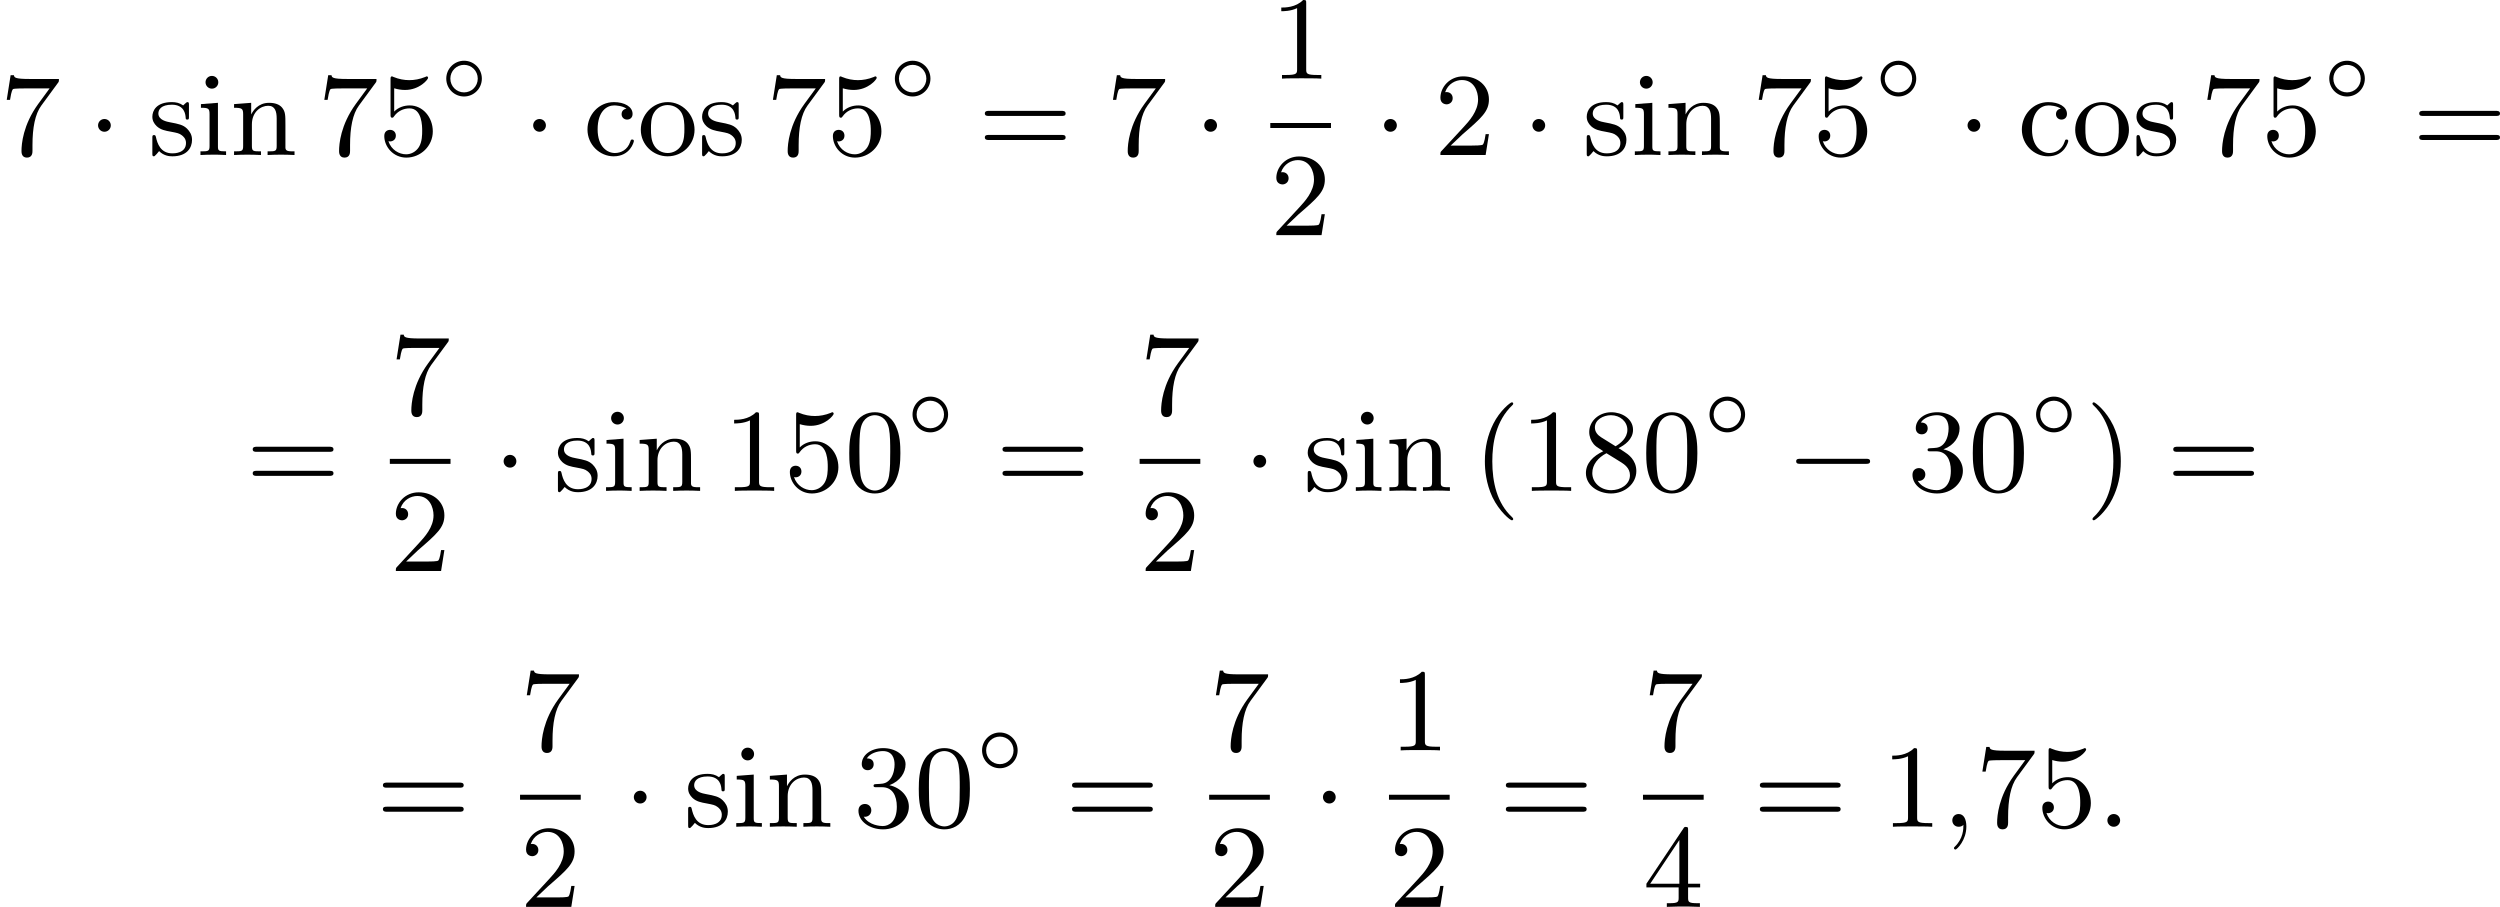 <?xml version='1.0' encoding='UTF-8'?>
<!-- This file was generated by dvisvgm 2.13.3 -->
<svg version='1.1' xmlns='http://www.w3.org/2000/svg' xmlns:xlink='http://www.w3.org/1999/xlink' width='379.651pt' height='137.716pt' viewBox='138.418 375.603 379.651 137.716'>
<defs>
<path id='g2-58' d='M1.757-.484C1.757-.744 1.551-.968 1.273-.968S.789-.744 .789-.484S.995 0 1.273 0S1.757-.224 1.757-.484Z'/>
<path id='g2-59' d='M1.632-.143C1.632 .152 1.632 .888 .968 1.524C.915 1.578 .915 1.587 .915 1.623C.915 1.686 .977 1.731 1.031 1.731C1.13 1.731 1.856 1.031 1.856-.018C1.856-.574 1.659-.968 1.273-.968C.968-.968 .789-.735 .789-.484S.968 0 1.273 0C1.408 0 1.542-.045 1.632-.143Z'/>
<path id='g0-14' d='M3.258-1.494C3.258-2.254 2.648-2.851 1.907-2.851S.556-2.248 .556-1.494C.556-.735 1.166-.137 1.907-.137S3.258-.741 3.258-1.494ZM1.907-.448C1.333-.448 .867-.909 .867-1.494S1.333-2.54 1.907-2.54S2.947-2.08 2.947-1.494S2.481-.448 1.907-.448Z'/>
<path id='g4-40' d='M3.058 2.134C3.058 2.089 3.031 2.062 2.977 2C1.82 .941 1.47-.672 1.47-2.242C1.47-3.631 1.739-5.317 3.004-6.519C3.04-6.554 3.058-6.581 3.058-6.626C3.058-6.689 3.013-6.725 2.95-6.725C2.842-6.725 2.035-6.079 1.551-5.102C1.121-4.241 .906-3.318 .906-2.251C.906-1.605 .986-.583 1.479 .475C2.008 1.578 2.842 2.233 2.95 2.233C3.013 2.233 3.058 2.197 3.058 2.134Z'/>
<path id='g4-41' d='M2.672-2.251C2.672-2.986 2.564-3.972 2.098-4.967C1.569-6.07 .735-6.725 .628-6.725C.538-6.725 .52-6.653 .52-6.626C.52-6.581 .538-6.554 .601-6.492C1.121-6.025 2.107-4.806 2.107-2.251C2.107-.968 1.874 .816 .574 2.026C.556 2.053 .52 2.089 .52 2.134C.52 2.161 .538 2.233 .628 2.233C.735 2.233 1.542 1.587 2.026 .61C2.457-.251 2.672-1.175 2.672-2.251Z'/>
<path id='g4-48' d='M4.241-2.869C4.241-3.47 4.214-4.241 3.9-4.914C3.506-5.756 2.824-5.972 2.304-5.972C1.766-5.972 1.085-5.756 .69-4.896C.403-4.277 .359-3.551 .359-2.869C.359-2.286 .377-1.417 .762-.708C1.184 .054 1.883 .197 2.295 .197C2.878 .197 3.542-.054 3.918-.879C4.187-1.479 4.241-2.152 4.241-2.869ZM2.304-.027C2.035-.027 1.39-.152 1.219-1.166C1.13-1.695 1.13-2.466 1.13-2.977C1.13-3.587 1.13-4.295 1.237-4.788C1.417-5.586 1.991-5.747 2.295-5.747C2.636-5.747 3.201-5.568 3.371-4.734C3.47-4.241 3.47-3.542 3.47-2.977C3.47-2.421 3.47-1.668 3.38-1.139C3.192-.117 2.529-.027 2.304-.027Z'/>
<path id='g4-49' d='M2.726-5.73C2.726-5.954 2.717-5.972 2.493-5.972C1.937-5.398 1.112-5.398 .834-5.398V-5.12C1.004-5.12 1.551-5.12 2.035-5.353V-.717C2.035-.386 2.008-.278 1.175-.278H.888V0C1.21-.027 2.008-.027 2.376-.027S3.551-.027 3.873 0V-.278H3.587C2.753-.278 2.726-.386 2.726-.717V-5.73Z'/>
<path id='g4-50' d='M4.142-1.587H3.891C3.873-1.47 3.802-.941 3.685-.798C3.631-.717 3.013-.717 2.833-.717H1.237L2.125-1.56C3.596-2.833 4.142-3.309 4.142-4.223C4.142-5.254 3.291-5.972 2.188-5.972C1.157-5.972 .457-5.156 .457-4.34C.457-3.891 .843-3.847 .924-3.847C1.121-3.847 1.39-3.99 1.39-4.313C1.39-4.582 1.201-4.779 .924-4.779C.879-4.779 .852-4.779 .816-4.77C1.031-5.407 1.605-5.694 2.089-5.694C3.004-5.694 3.318-4.842 3.318-4.223C3.318-3.309 2.627-2.564 2.197-2.098L.556-.323C.457-.224 .457-.206 .457 0H3.891L4.142-1.587Z'/>
<path id='g4-51' d='M2.735-3.156C3.569-3.47 3.963-4.125 3.963-4.743C3.963-5.434 3.201-5.972 2.268-5.972S.637-5.443 .637-4.761C.637-4.465 .834-4.295 1.094-4.295S1.542-4.483 1.542-4.743C1.542-5.057 1.327-5.192 1.022-5.192C1.255-5.568 1.802-5.747 2.242-5.747C2.986-5.747 3.129-5.156 3.129-4.734C3.129-4.465 3.075-4.035 2.851-3.694C2.573-3.291 2.26-3.273 2-3.255C1.775-3.237 1.757-3.237 1.686-3.237C1.605-3.228 1.533-3.219 1.533-3.12C1.533-3.004 1.605-3.004 1.757-3.004H2.179C2.959-3.004 3.3-2.376 3.3-1.524C3.3-.377 2.69-.054 2.233-.054C2.062-.054 1.193-.099 .789-.762C1.112-.717 1.363-.941 1.363-1.246C1.363-1.542 1.139-1.731 .879-1.731C.655-1.731 .386-1.596 .386-1.219C.386-.421 1.219 .197 2.26 .197C3.38 .197 4.214-.61 4.214-1.524C4.214-2.304 3.596-2.968 2.735-3.156Z'/>
<path id='g4-52' d='M.26-1.757V-1.479H2.708V-.708C2.708-.377 2.681-.278 2.008-.278H1.811V0C2.376-.027 3.004-.027 3.067-.027C3.111-.027 3.757-.027 4.322 0V-.278H4.125C3.452-.278 3.425-.377 3.425-.708V-1.479H4.34V-1.757H3.425V-5.828C3.425-6.007 3.425-6.07 3.255-6.07C3.147-6.07 3.138-6.061 3.058-5.936L.26-1.757ZM.547-1.757L2.762-5.075V-1.757H.547Z'/>
<path id='g4-53' d='M.933-3.093C.933-2.932 .933-2.833 1.058-2.833C1.13-2.833 1.157-2.869 1.21-2.95C1.479-3.327 1.91-3.542 2.376-3.542C3.335-3.542 3.335-2.161 3.335-1.838C3.335-1.56 3.335-1.004 3.084-.601C2.842-.224 2.466-.054 2.116-.054C1.587-.054 .986-.386 .771-1.049C.78-1.049 .834-1.031 .897-1.031C1.076-1.031 1.336-1.148 1.336-1.47C1.336-1.748 1.139-1.91 .897-1.91C.708-1.91 .457-1.802 .457-1.444C.457-.628 1.139 .197 2.134 .197C3.219 .197 4.142-.681 4.142-1.793C4.142-2.878 3.371-3.766 2.394-3.766C1.964-3.766 1.524-3.622 1.21-3.3V-5.066C1.479-4.985 1.757-4.94 2.035-4.94C3.138-4.94 3.784-5.738 3.784-5.855C3.784-5.936 3.73-5.972 3.685-5.972C3.667-5.972 3.649-5.972 3.569-5.927C3.147-5.756 2.735-5.685 2.358-5.685C1.973-5.685 1.569-5.756 1.157-5.927C1.067-5.972 1.049-5.972 1.04-5.972C.933-5.972 .933-5.882 .933-5.73V-3.093Z'/>
<path id='g4-55' d='M4.394-5.469C4.474-5.568 4.474-5.586 4.474-5.774H2.242C1.112-5.774 1.085-5.891 1.058-6.061H.807L.511-4.187H.762C.798-4.394 .87-4.896 .986-5.003C1.049-5.057 1.757-5.057 1.883-5.057H3.766L2.905-3.882C1.739-2.277 1.632-.816 1.632-.305C1.632-.206 1.632 .197 2.044 .197C2.466 .197 2.466-.197 2.466-.314V-.753C2.466-2.071 2.663-3.111 3.138-3.757L4.394-5.469Z'/>
<path id='g4-56' d='M1.542-4.071C1.273-4.241 1.067-4.483 1.067-4.815C1.067-5.398 1.695-5.747 2.286-5.747C2.977-5.747 3.533-5.263 3.533-4.636S2.995-3.596 2.636-3.389L1.542-4.071ZM2.86-3.246C3.309-3.461 3.963-3.909 3.963-4.636C3.963-5.478 3.12-5.972 2.313-5.972C1.372-5.972 .637-5.299 .637-4.474C.637-4.133 .762-3.811 .977-3.551C1.13-3.38 1.184-3.344 1.704-3.013C.915-2.636 .386-2.089 .386-1.354C.386-.403 1.327 .197 2.295 .197C3.335 .197 4.214-.538 4.214-1.506C4.214-2.376 3.551-2.806 3.327-2.95C3.228-3.022 2.968-3.183 2.86-3.246ZM1.946-2.86L3.075-2.161C3.282-2.026 3.73-1.739 3.73-1.193C3.73-.484 3.013-.054 2.304-.054C1.524-.054 .87-.61 .87-1.354C.87-2 1.318-2.537 1.946-2.86Z'/>
<path id='g4-61' d='M6.348-2.968C6.474-2.968 6.644-2.968 6.644-3.156C6.644-3.353 6.447-3.353 6.312-3.353H.843C.708-3.353 .511-3.353 .511-3.156C.511-2.968 .69-2.968 .807-2.968H6.348ZM6.312-1.139C6.447-1.139 6.644-1.139 6.644-1.336C6.644-1.524 6.474-1.524 6.348-1.524H.807C.69-1.524 .511-1.524 .511-1.336C.511-1.139 .708-1.139 .843-1.139H6.312Z'/>
<path id='g4-99' d='M3.264-3.524C3.075-3.488 2.896-3.362 2.896-3.102C2.896-2.869 3.075-2.69 3.309-2.69S3.73-2.842 3.73-3.12C3.73-3.676 3.102-4.017 2.313-4.017C1.166-4.017 .305-3.058 .305-1.937C.305-.78 1.237 .099 2.295 .099C3.542 .099 3.829-.986 3.829-1.067C3.829-1.175 3.73-1.175 3.703-1.175C3.604-1.175 3.604-1.157 3.551-1.004C3.344-.386 2.842-.152 2.385-.152C1.811-.152 1.076-.619 1.076-1.946C1.076-3.344 1.793-3.766 2.331-3.766C2.448-3.766 2.932-3.748 3.264-3.524Z'/>
<path id='g4-105' d='M1.65-3.963L.359-3.865V-3.587C.933-3.587 1.013-3.533 1.013-3.093V-.69C1.013-.278 .915-.278 .323-.278V0C.726-.018 .915-.027 1.309-.027C1.453-.027 1.829-.027 2.268 0V-.278C1.686-.278 1.65-.323 1.65-.672V-3.963ZM1.677-5.523C1.677-5.792 1.462-6.007 1.193-6.007C.915-6.007 .708-5.783 .708-5.523S.915-5.039 1.193-5.039C1.462-5.039 1.677-5.254 1.677-5.523Z'/>
<path id='g4-110' d='M1.668-2.322C1.668-3.273 2.34-3.739 2.905-3.739C3.434-3.739 3.551-3.3 3.551-2.762V-.69C3.551-.278 3.452-.278 2.86-.278V0C3.282-.018 3.452-.027 3.882-.027S4.429-.018 4.905 0V-.278C4.447-.278 4.223-.278 4.214-.556V-2.277C4.214-3.022 4.214-3.282 3.963-3.596C3.757-3.847 3.416-3.963 2.968-3.963C2.134-3.963 1.748-3.344 1.623-3.093H1.614V-3.963L.314-3.865V-3.587C.924-3.587 1.004-3.524 1.004-3.084V-.69C1.004-.278 .906-.278 .314-.278V0C.735-.018 .906-.027 1.336-.027S1.883-.018 2.358 0V-.278C1.766-.278 1.668-.278 1.668-.69V-2.322Z'/>
<path id='g4-111' d='M4.34-1.91C4.34-3.084 3.407-4.017 2.304-4.017C1.166-4.017 .26-3.058 .26-1.91C.26-.789 1.193 .099 2.295 .099C3.434 .099 4.34-.807 4.34-1.91ZM2.304-.152C1.856-.152 1.479-.377 1.273-.726C1.04-1.103 1.031-1.578 1.031-1.991C1.031-2.322 1.031-2.833 1.255-3.201C1.524-3.658 1.973-3.793 2.295-3.793C2.806-3.793 3.174-3.506 3.353-3.201C3.56-2.824 3.569-2.367 3.569-1.991C3.569-1.659 3.569-1.139 3.344-.744C3.093-.332 2.681-.152 2.304-.152Z'/>
<path id='g4-115' d='M3.084-3.784C3.084-3.936 3.084-4.017 2.977-4.017C2.932-4.017 2.914-4.017 2.798-3.909C2.78-3.891 2.699-3.811 2.645-3.766C2.367-3.963 2.089-4.017 1.784-4.017C.601-4.017 .305-3.362 .305-2.905C.305-2.618 .43-2.385 .637-2.188C.941-1.91 1.282-1.847 1.739-1.766C2.197-1.677 2.349-1.65 2.546-1.497C2.636-1.426 2.86-1.255 2.86-.915C2.86-.126 1.955-.126 1.829-.126C.915-.126 .681-.888 .574-1.372C.547-1.462 .538-1.515 .43-1.515C.305-1.515 .305-1.444 .305-1.282V-.134C.305 .018 .305 .099 .412 .099C.466 .099 .475 .09 .637-.081C.672-.134 .771-.251 .816-.296C1.193 .072 1.605 .099 1.829 .099C2.932 .099 3.318-.547 3.318-1.148C3.318-1.551 3.138-1.793 2.941-2C2.636-2.295 2.313-2.358 1.65-2.484C1.417-2.529 .762-2.645 .762-3.156C.762-3.443 .968-3.82 1.784-3.82C2.753-3.82 2.815-3.075 2.833-2.851C2.842-2.744 2.842-2.69 2.959-2.69C3.084-2.69 3.084-2.753 3.084-2.923V-3.784Z'/>
<path id='g1-0' d='M6.052-2.053C6.214-2.053 6.384-2.053 6.384-2.251C6.384-2.439 6.205-2.439 6.052-2.439H1.103C.95-2.439 .771-2.439 .771-2.251C.771-2.053 .941-2.053 1.103-2.053H6.052Z'/>
<path id='g1-1' d='M1.757-2.251C1.757-2.511 1.551-2.735 1.273-2.735S.789-2.511 .789-2.251S.995-1.766 1.273-1.766S1.757-1.991 1.757-2.251Z'/>
</defs>
<g id='page1' transform='matrix(2 0 0 2 0 0)'>
<use x='69.209' y='199.572' xlink:href='#g4-55'/>
<use x='75.865' y='199.572' xlink:href='#g1-1'/>
<use x='80.472' y='199.572' xlink:href='#g4-115'/>
<use x='84.107' y='199.572' xlink:href='#g4-105'/>
<use x='86.667' y='199.572' xlink:href='#g4-110'/>
<use x='93.323' y='199.572' xlink:href='#g4-55'/>
<use x='97.93' y='199.572' xlink:href='#g4-53'/>
<use x='102.538' y='195.265' xlink:href='#g0-14'/>
<use x='108.903' y='199.572' xlink:href='#g1-1'/>
<use x='113.511' y='199.572' xlink:href='#g4-99'/>
<use x='117.606' y='199.572' xlink:href='#g4-111'/>
<use x='122.214' y='199.572' xlink:href='#g4-115'/>
<use x='127.385' y='199.572' xlink:href='#g4-55'/>
<use x='131.993' y='199.572' xlink:href='#g4-53'/>
<use x='136.6' y='195.265' xlink:href='#g0-14'/>
<use x='143.477' y='199.572' xlink:href='#g4-61'/>
<use x='153.205' y='199.572' xlink:href='#g4-55'/>
<use x='159.86' y='199.572' xlink:href='#g1-1'/>
<use x='165.663' y='193.773' xlink:href='#g4-49'/>
<rect x='165.663' y='197.141' height='.379' width='4.608'/>
<use x='165.663' y='205.653' xlink:href='#g4-50'/>
<use x='173.515' y='199.572' xlink:href='#g1-1'/>
<use x='178.122' y='199.572' xlink:href='#g4-50'/>
<use x='184.778' y='199.572' xlink:href='#g1-1'/>
<use x='189.385' y='199.572' xlink:href='#g4-115'/>
<use x='193.02' y='199.572' xlink:href='#g4-105'/>
<use x='195.58' y='199.572' xlink:href='#g4-110'/>
<use x='202.236' y='199.572' xlink:href='#g4-55'/>
<use x='206.844' y='199.572' xlink:href='#g4-53'/>
<use x='211.451' y='195.265' xlink:href='#g0-14'/>
<use x='217.816' y='199.572' xlink:href='#g1-1'/>
<use x='222.424' y='199.572' xlink:href='#g4-99'/>
<use x='226.52' y='199.572' xlink:href='#g4-111'/>
<use x='231.127' y='199.572' xlink:href='#g4-115'/>
<use x='236.298' y='199.572' xlink:href='#g4-55'/>
<use x='240.906' y='199.572' xlink:href='#g4-53'/>
<use x='245.514' y='195.265' xlink:href='#g0-14'/>
<use x='252.39' y='199.572' xlink:href='#g4-61'/>
<use x='87.886' y='225.075' xlink:href='#g4-61'/>
<use x='98.809' y='219.276' xlink:href='#g4-55'/>
<rect x='98.809' y='222.644' height='.379' width='4.608'/>
<use x='98.809' y='231.156' xlink:href='#g4-50'/>
<use x='106.66' y='225.075' xlink:href='#g1-1'/>
<use x='111.268' y='225.075' xlink:href='#g4-115'/>
<use x='114.903' y='225.075' xlink:href='#g4-105'/>
<use x='117.463' y='225.075' xlink:href='#g4-110'/>
<use x='124.118' y='225.075' xlink:href='#g4-49'/>
<use x='128.726' y='225.075' xlink:href='#g4-53'/>
<use x='133.334' y='225.075' xlink:href='#g4-48'/>
<use x='137.941' y='220.768' xlink:href='#g0-14'/>
<use x='144.818' y='225.075' xlink:href='#g4-61'/>
<use x='155.741' y='219.276' xlink:href='#g4-55'/>
<rect x='155.741' y='222.644' height='.379' width='4.608'/>
<use x='155.741' y='231.156' xlink:href='#g4-50'/>
<use x='163.592' y='225.075' xlink:href='#g1-1'/>
<use x='168.2' y='225.075' xlink:href='#g4-115'/>
<use x='171.835' y='225.075' xlink:href='#g4-105'/>
<use x='174.395' y='225.075' xlink:href='#g4-110'/>
<use x='181.05' y='225.075' xlink:href='#g4-40'/>
<use x='184.634' y='225.075' xlink:href='#g4-49'/>
<use x='189.242' y='225.075' xlink:href='#g4-56'/>
<use x='193.849' y='225.075' xlink:href='#g4-48'/>
<use x='198.457' y='220.768' xlink:href='#g0-14'/>
<use x='204.822' y='225.075' xlink:href='#g1-0'/>
<use x='214.037' y='225.075' xlink:href='#g4-51'/>
<use x='218.645' y='225.075' xlink:href='#g4-48'/>
<use x='223.253' y='220.768' xlink:href='#g0-14'/>
<use x='227.57' y='225.075' xlink:href='#g4-41'/>
<use x='233.713' y='225.075' xlink:href='#g4-61'/>
<use x='97.773' y='250.578' xlink:href='#g4-61'/>
<use x='108.696' y='244.779' xlink:href='#g4-55'/>
<rect x='108.696' y='248.147' height='.379' width='4.608'/>
<use x='108.696' y='256.66' xlink:href='#g4-50'/>
<use x='116.547' y='250.578' xlink:href='#g1-1'/>
<use x='121.155' y='250.578' xlink:href='#g4-115'/>
<use x='124.79' y='250.578' xlink:href='#g4-105'/>
<use x='127.35' y='250.578' xlink:href='#g4-110'/>
<use x='134.005' y='250.578' xlink:href='#g4-51'/>
<use x='138.613' y='250.578' xlink:href='#g4-48'/>
<use x='143.221' y='246.271' xlink:href='#g0-14'/>
<use x='150.098' y='250.578' xlink:href='#g4-61'/>
<use x='161.021' y='244.779' xlink:href='#g4-55'/>
<rect x='161.021' y='248.147' height='.379' width='4.608'/>
<use x='161.021' y='256.66' xlink:href='#g4-50'/>
<use x='168.872' y='250.578' xlink:href='#g1-1'/>
<use x='174.675' y='244.779' xlink:href='#g4-49'/>
<rect x='174.675' y='248.147' height='.379' width='4.608'/>
<use x='174.675' y='256.66' xlink:href='#g4-50'/>
<use x='183.038' y='250.578' xlink:href='#g4-61'/>
<use x='193.961' y='244.779' xlink:href='#g4-55'/>
<rect x='193.961' y='248.147' height='.379' width='4.608'/>
<use x='193.961' y='256.66' xlink:href='#g4-52'/>
<use x='202.324' y='250.578' xlink:href='#g4-61'/>
<use x='212.051' y='250.578' xlink:href='#g4-49'/>
<use x='216.659' y='250.578' xlink:href='#g2-59'/>
<use x='219.219' y='250.578' xlink:href='#g4-55'/>
<use x='223.826' y='250.578' xlink:href='#g4-53'/>
<use x='228.434' y='250.578' xlink:href='#g2-58'/>
</g>
</svg>